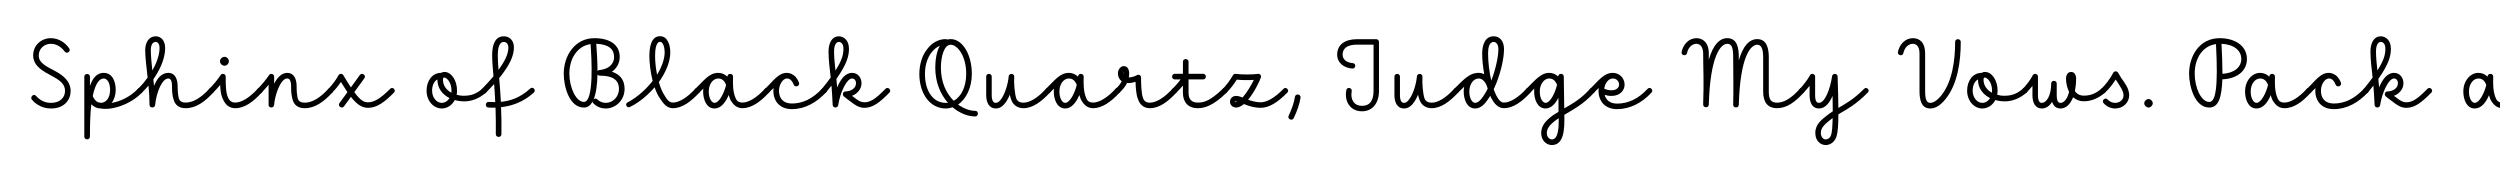 <svg width="4000" height="270" viewBox="0 0 4000 270" fill="none" xmlns="http://www.w3.org/2000/svg">
<g clip-path="url(#clip0_105_268)">
<path d="M3989.17 122.724C3988.87 133.374 3988.57 146.124 3993.22 156.924C3995.32 162.174 3998.77 164.124 4004.17 164.124C4013.92 164.124 4026.97 156.474 4040.02 142.224C4043.92 138.024 4050.37 143.424 4046.77 147.924C4033.27 162.774 4019.77 173.124 4004.17 173.124C3993.22 173.124 3988.12 164.874 3985.12 160.074C3984.07 157.524 3983.02 154.974 3982.42 152.274C3977.62 163.824 3970.12 173.574 3959.62 173.574C3946.27 173.574 3941.32 158.574 3941.32 146.424C3941.32 129.024 3952.57 116.574 3965.47 116.574C3971.32 116.574 3976.27 118.974 3980.17 122.724V122.424C3980.32 116.574 3989.32 116.874 3989.17 122.724ZM3950.32 146.424C3950.32 157.824 3955.12 164.574 3959.62 164.574C3966.67 164.574 3974.47 150.174 3978.07 136.074C3975.82 129.474 3971.62 125.574 3965.47 125.574C3957.07 125.574 3950.32 134.574 3950.32 146.424Z" fill="black"/>
<path d="M3782.09 142.224C3787.64 135.474 3792.29 129.474 3796.19 124.074C3794.39 107.874 3792.74 95.574 3792.74 82.374C3792.74 67.974 3798.89 58.074 3808.94 58.074C3816.74 58.074 3825.44 63.924 3825.44 78.024C3825.44 88.974 3822.59 101.724 3805.34 126.324C3805.79 130.524 3806.24 135.024 3806.54 139.824C3811.79 127.224 3819.44 116.574 3830.39 116.574C3840.14 116.574 3845.54 124.824 3845.54 133.224C3845.54 141.924 3839.39 149.874 3830.24 153.324C3831.44 154.374 3832.79 155.274 3834.14 156.174C3840.59 161.424 3845.09 163.674 3849.89 163.674C3860.09 163.674 3868.04 158.124 3883.79 142.224C3887.39 138.024 3893.99 143.574 3890.39 147.924C3874.49 164.124 3863.69 172.524 3849.89 172.524C3841.49 172.524 3834.89 167.874 3828.59 162.924C3824.09 159.924 3820.19 156.474 3817.04 154.074C3814.64 151.824 3815.39 146.274 3820.04 146.274C3827.39 146.274 3836.69 141.924 3836.69 133.224C3836.69 128.574 3833.99 125.574 3830.39 125.574C3821.84 125.574 3811.34 147.624 3808.19 168.324C3807.29 173.574 3799.49 172.974 3799.34 167.724C3798.89 155.874 3798.14 145.824 3797.39 136.974C3794.84 140.424 3791.84 144.024 3788.69 147.924C3785.09 152.274 3778.49 146.574 3782.09 142.224ZM3801.59 82.374C3801.59 91.974 3802.64 101.424 3803.84 112.824C3815.24 94.974 3816.59 85.824 3816.59 77.874C3816.59 69.024 3811.94 67.074 3809.09 67.074C3806.39 67.074 3801.59 69.774 3801.59 82.374Z" fill="black"/>
<path d="M3690.98 142.224C3704.18 130.074 3711.98 116.574 3726.23 116.574C3730.43 116.574 3735.83 118.524 3740.18 123.174C3742.13 125.424 3744.08 128.574 3745.43 132.174C3747.38 137.874 3739.13 140.724 3737.03 135.474C3735.98 132.774 3734.93 130.974 3733.73 129.474C3731.03 126.024 3728.18 125.574 3726.08 125.574C3720.08 125.574 3713.48 134.724 3713.48 145.074C3713.48 156.774 3719.63 165.624 3734.18 165.624C3751.88 165.624 3767.63 157.524 3782.03 142.224C3786.08 137.724 3792.23 143.724 3788.63 147.924C3773.63 163.824 3755.18 174.624 3734.18 174.624C3714.83 174.624 3704.48 162.024 3704.48 145.074C3704.48 143.724 3704.63 142.224 3704.78 140.874C3702.68 142.974 3700.28 145.374 3697.58 147.924C3693.98 152.124 3687.08 146.574 3690.98 142.224Z" fill="black"/>
<path d="M3639.95 122.724C3639.65 133.374 3639.35 146.124 3644 156.924C3646.1 162.174 3649.55 164.124 3654.95 164.124C3664.7 164.124 3677.75 156.474 3690.8 142.224C3694.7 138.024 3701.15 143.424 3697.55 147.924C3684.05 162.774 3670.55 173.124 3654.95 173.124C3644 173.124 3638.9 164.874 3635.9 160.074C3634.85 157.524 3633.8 154.974 3633.2 152.274C3628.4 163.824 3620.9 173.574 3610.4 173.574C3597.05 173.574 3592.1 158.574 3592.1 146.424C3592.1 129.024 3603.35 116.574 3616.25 116.574C3622.1 116.574 3627.05 118.974 3630.95 122.724V122.424C3631.1 116.574 3640.1 116.874 3639.95 122.724ZM3601.1 146.424C3601.1 157.824 3605.9 164.574 3610.4 164.574C3617.45 164.574 3625.25 150.174 3628.85 136.074C3626.6 129.474 3622.4 125.574 3616.25 125.574C3607.85 125.574 3601.1 134.574 3601.1 146.424Z" fill="black"/>
<path d="M3595.08 94.374C3595.08 114.174 3578.43 126.024 3555.78 126.924C3554.73 156.624 3549.33 172.074 3534.78 172.074C3511.83 172.074 3502.53 138.474 3502.53 117.624C3502.68 89.874 3518.73 61.074 3551.58 61.074C3575.73 61.074 3595.08 73.074 3595.08 94.374ZM3586.08 94.374C3586.08 80.724 3574.23 70.974 3554.43 70.074C3555.33 88.524 3555.93 104.574 3555.93 118.074C3574.83 117.024 3586.08 107.424 3586.08 94.374ZM3511.53 117.624C3511.38 139.224 3521.43 163.074 3534.78 163.074C3544.68 163.074 3549.33 142.674 3545.58 70.524C3524.13 73.524 3511.53 93.174 3511.53 117.624Z" fill="black"/>
<path d="M3437.83 158.426C3441.43 158.576 3444.43 162.026 3444.43 165.176C3444.43 168.476 3441.13 172.076 3437.83 172.076C3434.53 172.076 3430.78 169.076 3430.78 165.176C3430.78 161.726 3434.23 158.426 3437.83 158.426Z" fill="black"/>
<path d="M3361.83 142.376C3369.18 135.176 3375.93 126.476 3381.18 116.426C3382.83 113.426 3387.03 113.426 3388.83 116.126C3390.03 118.226 3391.68 121.226 3393.63 124.226C3399.18 132.476 3406.68 141.026 3406.68 152.576C3406.68 163.826 3397.23 173.576 3384.18 173.576C3378.18 173.576 3370.83 171.026 3365.73 165.026C3361.83 160.676 3368.73 154.976 3372.33 159.326C3375.63 162.926 3379.98 164.576 3384.18 164.576C3391.23 164.576 3397.68 159.926 3397.68 152.576C3397.68 145.676 3391.98 137.726 3386.28 129.026C3385.83 128.426 3385.53 127.826 3385.08 127.226C3380.13 135.176 3374.58 142.076 3368.43 147.776C3364.83 152.126 3358.23 146.576 3361.83 142.376Z" fill="black"/>
<path d="M3236.15 142.374C3242.75 135.624 3248.9 127.374 3252.5 120.324C3254.75 116.424 3260.75 118.224 3260.75 122.574V152.274C3260.75 162.624 3263.9 164.574 3266.9 164.574C3274.4 164.574 3281.9 153.024 3281.9 133.674C3281.9 127.824 3290.75 127.974 3290.75 133.674V152.274C3290.75 162.624 3293.75 164.574 3296.9 164.574C3301.85 164.574 3307.55 159.174 3310.55 147.024C3306.95 139.824 3305.6 131.574 3305.6 125.424C3305.6 120.924 3308 115.074 3313.85 115.074C3319.25 115.074 3321.8 120.474 3321.8 125.424C3321.8 132.774 3321.05 139.674 3319.85 145.824C3322.85 150.174 3327.5 153.024 3334.25 153.024C3343.25 153.024 3352.1 150.624 3361.85 142.224C3365.6 138.024 3372.05 143.874 3368.3 147.924C3357.8 157.224 3346.1 162.024 3334.25 162.024C3326.9 162.024 3321.2 159.474 3317 155.574C3312.65 166.524 3305.75 173.574 3296.9 173.574C3289.7 173.574 3285.35 169.224 3283.4 162.924C3279.35 169.374 3273.8 173.574 3266.9 173.574C3256.25 173.574 3251.9 164.124 3251.9 152.274V137.424C3249.2 141.024 3246.05 144.474 3242.75 147.774C3239.15 152.124 3232.55 146.574 3236.15 142.374Z" fill="black"/>
<path d="M3207.85 162.174C3202.45 162.174 3197.2 161.424 3192.55 160.074C3188.2 168.324 3180.4 173.574 3171.7 173.574C3158.5 173.574 3147.4 161.274 3147.4 145.074C3147.4 128.874 3156.85 116.574 3170.5 116.574C3172.15 115.674 3173.95 115.074 3175.9 115.074C3186.7 115.074 3196.15 127.974 3196.15 145.074C3196.15 147.324 3195.85 149.574 3195.55 151.674C3199.3 152.724 3203.35 153.324 3207.85 153.174C3217.3 153.174 3226.45 150.774 3236.35 142.224C3240.1 138.024 3246.4 143.874 3242.65 147.924C3232 157.524 3219.55 162.174 3207.85 162.174ZM3173.65 127.824C3173.65 136.224 3178.6 143.724 3187 148.374C3187.15 147.324 3187.3 146.274 3187.3 145.074C3187.3 130.824 3179.05 124.074 3175.9 124.074C3175.6 124.074 3175.3 124.074 3175 124.074C3174.7 124.374 3174.4 124.674 3174.1 124.974C3173.8 125.424 3173.65 126.324 3173.65 127.824ZM3156.25 145.074C3156.25 156.024 3163.3 164.574 3171.7 164.574C3176.8 164.574 3181.3 161.574 3184.15 156.924C3172.3 151.074 3164.8 140.574 3164.8 127.824C3164.8 127.524 3164.8 127.224 3164.8 127.074C3159.85 129.774 3156.25 136.074 3156.25 145.074Z" fill="black"/>
<path d="M3036.71 83.124C3038.96 71.424 3048.11 61.074 3060.56 61.074C3071.51 61.074 3080.21 67.974 3080.21 85.524V145.674C3080.21 160.374 3083.06 164.574 3088.61 164.574C3093.11 164.574 3099.26 161.124 3106.16 152.574C3123.71 130.674 3128.21 96.174 3128.21 67.074C3128.21 61.074 3137.21 61.374 3137.21 67.074C3137.21 98.574 3132.11 134.574 3113.06 158.274C3105.26 168.024 3097.01 173.574 3088.46 173.574C3074.06 173.574 3071.21 159.774 3071.21 145.674V85.524C3071.21 73.674 3065.66 70.074 3060.56 70.074C3052.46 70.074 3046.91 77.424 3045.41 84.924C3044.36 90.624 3035.51 88.824 3036.71 83.124Z" fill="black"/>
<path d="M2879.6 142.375C2885.3 136.225 2892.2 127.525 2895.95 120.475C2898.05 116.425 2904.2 118.075 2904.2 122.575V152.275C2904.2 162.925 2907.35 164.575 2910.35 164.575C2919.65 164.575 2928.2 143.125 2931.35 121.975C2932.1 116.575 2940.05 117.175 2940.2 122.425C2940.8 142.075 2941.25 158.725 2941.4 172.675C2953.25 165.775 2965.4 159.175 2982.35 142.375C2985.95 138.025 2992.4 143.575 2988.8 147.775C2969.15 167.725 2954.75 174.925 2941.4 182.875C2941.4 199.975 2940.5 211.825 2938.4 218.425C2935.55 226.975 2928.65 232.075 2921.15 232.075C2913.05 232.075 2904.5 225.625 2904.5 212.725C2904.5 198.475 2914.85 191.275 2924.75 183.475C2927.3 181.525 2929.85 179.875 2932.4 178.225C2932.4 170.875 2932.25 162.625 2932.1 153.475C2927.3 164.575 2920.25 173.575 2910.35 173.575C2899.7 173.575 2895.35 164.425 2895.35 152.275V137.275C2892.35 141.025 2889.35 144.625 2886.2 147.775C2882.6 152.125 2876 146.575 2879.6 142.375ZM2913.35 212.725C2913.35 219.175 2917.25 223.075 2921 223.075C2924.3 223.075 2928.2 220.975 2929.85 215.725C2931.2 211.525 2931.95 202.525 2932.25 188.875C2931.5 189.475 2930.9 189.925 2930.15 190.375C2919.8 198.625 2913.35 204.025 2913.35 212.725Z" fill="black"/>
<path d="M2690.57 83.124C2693.12 70.674 2702.42 61.074 2714.42 61.074C2723.57 61.074 2734.07 67.074 2734.07 85.524C2734.07 89.124 2734.07 92.424 2734.07 95.574C2740.97 71.424 2751.47 61.074 2763.62 61.074C2779.67 61.074 2782.07 77.274 2782.07 90.474C2782.07 92.574 2782.07 94.674 2782.07 96.624C2788.97 72.624 2799.47 62.574 2811.62 62.574C2827.67 62.574 2830.07 79.074 2830.07 91.974V146.874C2830.07 159.774 2834.12 164.274 2843.12 164.274C2854.37 164.274 2866.07 157.374 2879.57 142.224C2883.17 138.024 2889.77 143.574 2886.17 147.924C2872.52 163.074 2858.87 173.124 2843.12 173.124C2829.17 173.124 2821.07 164.274 2821.07 146.874V91.974C2821.07 78.624 2818.37 71.574 2811.62 71.574C2801.57 71.574 2784.32 88.674 2782.07 167.724C2781.77 173.574 2772.92 173.124 2773.07 167.424C2773.82 142.674 2773.07 115.524 2773.07 90.474C2773.07 76.674 2770.82 70.074 2763.62 70.074C2753.57 70.074 2736.32 87.924 2734.07 167.424C2733.77 173.274 2724.92 172.824 2725.07 167.124C2726.42 125.874 2725.07 113.574 2725.07 85.524C2725.07 76.674 2721.17 70.074 2714.42 70.074C2706.17 70.074 2700.77 77.274 2699.27 84.924C2698.22 90.474 2689.37 88.824 2690.57 83.124Z" fill="black"/>
<path d="M2544.15 142.224C2557.95 128.874 2566.05 116.574 2580.6 116.574H2580.75C2591.25 116.724 2599.35 125.124 2599.35 135.324C2599.35 143.574 2593.2 153.474 2578.2 153.474C2574 153.474 2570.25 152.724 2567.4 151.674C2569.5 160.074 2576.1 165.774 2587.35 165.774C2605.2 165.774 2621.7 157.824 2636.1 142.224C2639.85 137.874 2646.15 143.724 2642.55 147.924C2627.55 164.424 2607.9 174.624 2587.35 174.624C2567.85 174.624 2557.65 161.874 2557.65 145.074C2557.65 143.574 2557.8 142.074 2557.95 140.724C2555.7 142.824 2553.3 145.224 2550.75 147.924C2547 152.124 2540.55 146.424 2544.15 142.224ZM2567.55 142.224C2568.9 142.974 2573.85 144.474 2578.2 144.474C2586.9 144.474 2590.5 139.824 2590.5 135.324C2590.5 129.924 2586.3 125.574 2580.75 125.574H2580.45C2573.25 125.724 2567.85 133.374 2566.8 141.924L2567.55 142.224Z" fill="black"/>
<path d="M2442.05 142.224C2455.85 129.024 2464.7 116.574 2478.8 116.574C2484.5 116.574 2489.3 118.824 2493.05 122.424C2493.35 116.724 2502.05 116.724 2502.05 122.574C2502.2 142.674 2502.65 159.174 2502.8 173.424C2516.6 165.474 2529.65 158.124 2544.05 142.224C2547.5 138.024 2554.55 143.424 2550.8 147.924C2534.15 166.224 2517.8 174.924 2502.95 183.624C2503.25 204.174 2503.4 232.074 2482.85 232.074C2474.6 232.074 2465.9 225.024 2465.9 212.874C2465.9 200.274 2474.15 192.324 2484.65 184.524C2487.8 182.424 2490.8 180.624 2493.65 178.824C2493.65 171.924 2493.5 164.424 2493.5 156.324C2488.7 165.924 2481.8 173.574 2472.95 173.574C2459.6 173.574 2454.65 158.574 2454.65 146.424C2454.65 144.774 2454.65 143.274 2454.95 141.624C2453 143.574 2450.9 145.674 2448.65 147.924C2444.75 152.424 2438.15 146.574 2442.05 142.224ZM2463.65 146.424C2463.65 157.824 2468.45 164.574 2472.95 164.574C2480.15 164.574 2487.8 149.874 2491.25 135.774C2488.85 129.324 2484.65 125.574 2478.8 125.574H2478.2C2471.15 125.874 2463.65 133.674 2463.65 146.424ZM2474.9 212.874C2474.9 219.474 2479.4 223.074 2482.85 223.074C2493.65 223.074 2494.1 203.124 2493.95 189.174C2492.75 189.924 2491.55 190.674 2490.5 191.424C2480 199.074 2474.9 205.374 2474.9 212.874Z" fill="black"/>
<path d="M2376.72 164.274C2372.07 169.974 2366.37 173.574 2360.22 173.574C2346.87 173.574 2341.92 158.574 2341.92 146.424C2341.92 143.724 2342.22 141.174 2342.67 138.774C2339.82 141.474 2336.82 144.474 2333.22 147.924C2329.62 152.124 2322.87 146.574 2326.62 142.224C2342.37 126.924 2350.92 116.574 2365.92 116.574H2366.07C2369.07 116.574 2372.07 117.324 2374.77 118.824C2372.67 106.974 2371.47 95.124 2371.47 86.124C2371.47 71.574 2376.12 58.074 2389.92 58.074C2398.62 58.074 2406.42 64.524 2406.42 78.624C2406.42 92.724 2401.77 114.024 2393.82 133.974C2392.62 136.974 2391.27 139.974 2389.92 142.824C2391.27 146.424 2392.62 149.874 2394.12 152.874C2398.02 160.524 2401.92 164.124 2406.27 164.124C2416.02 164.124 2428.92 156.474 2442.12 142.224C2445.72 138.024 2452.47 143.424 2448.87 147.924C2435.37 162.774 2420.67 173.124 2406.27 173.124C2396.07 173.124 2389.62 163.824 2386.02 156.774C2385.42 155.724 2384.97 154.524 2384.37 153.324C2381.97 157.224 2379.42 160.974 2376.72 164.274ZM2380.92 85.374C2380.92 99.474 2382.87 115.224 2386.02 129.024C2393.22 110.424 2397.42 90.324 2397.42 78.624C2397.42 69.474 2392.62 67.074 2389.92 67.074C2382.42 67.074 2380.92 77.124 2380.92 85.374ZM2350.92 146.424C2350.92 157.824 2355.72 164.574 2360.22 164.574C2362.77 164.574 2366.37 162.774 2369.82 158.574C2373.72 153.774 2377.17 148.224 2380.32 141.924C2380.02 140.724 2379.57 139.524 2379.27 138.324C2375.52 127.974 2369.52 125.574 2366.07 125.574C2356.77 125.574 2350.92 135.624 2350.92 146.424Z" fill="black"/>
<path d="M2239.93 122.576V152.276C2239.93 162.176 2243.23 164.576 2246.38 164.576C2249.38 164.576 2252.38 162.626 2255.83 157.376C2261.53 148.826 2266.03 133.976 2267.08 122.126C2267.08 121.976 2267.08 121.826 2267.23 121.676C2267.23 121.526 2267.23 121.376 2267.23 121.376C2267.38 121.076 2267.38 120.926 2267.38 120.776C2267.53 120.626 2267.53 120.476 2267.68 120.476C2267.68 120.326 2267.68 120.176 2267.83 120.176C2269.93 116.726 2276.38 118.076 2275.93 123.026C2275.93 123.026 2275.93 123.176 2275.93 123.326C2275.18 132.626 2276.68 149.876 2279.08 157.076C2280.73 162.026 2284.78 164.276 2290.63 164.276C2300.83 164.276 2313.43 156.626 2326.63 142.226C2330.23 138.026 2336.68 143.576 2333.23 147.926C2319.58 162.626 2305.48 173.126 2290.63 173.126C2280.43 173.126 2273.68 167.126 2271.13 159.476C2270.23 157.376 2269.48 154.526 2268.88 151.526C2267.23 155.426 2265.43 159.176 2263.33 162.326C2259.28 168.326 2254.03 173.576 2246.38 173.576C2235.88 173.576 2231.08 164.126 2231.08 152.276V122.576C2231.08 116.576 2239.93 116.876 2239.93 122.576Z" fill="black"/>
<path d="M2163.79 109.677C2150.29 108.777 2139.49 100.677 2139.49 87.327C2139.49 71.427 2151.94 62.727 2170.99 62.727H2202.04C2204.44 62.727 2206.39 64.677 2206.39 67.077V145.077C2206.39 165.327 2195.89 178.077 2179.09 178.077C2161.99 178.077 2150.59 164.277 2154.04 144.327C2155.09 138.477 2163.79 140.277 2162.74 145.827C2160.19 160.227 2167.24 169.377 2179.09 169.377C2191.09 169.377 2197.69 162.027 2197.69 145.077V71.427H2170.99C2154.79 71.427 2148.19 78.027 2148.19 87.327C2148.19 96.027 2155.69 100.377 2164.39 100.977C2170.24 101.277 2169.34 110.127 2163.79 109.677Z" fill="black"/>
<path d="M2061.83 185.125C2066.63 175.375 2070.83 163.075 2071.88 154.975C2072.78 149.125 2081.63 150.475 2080.88 156.175C2079.53 165.775 2075.03 178.675 2069.93 189.025C2067.38 194.275 2059.28 190.375 2061.83 185.125Z" fill="black"/>
<path d="M1956.31 142.376C1962.61 135.776 1968.16 128.426 1972.66 120.476C1973.56 118.826 1975.21 117.776 1977.46 118.226C1984.51 119.426 2006.26 119.426 2012.41 118.226C2015.86 117.476 2018.56 120.926 2017.36 124.076C2015.26 130.226 2007.01 147.476 1996.96 159.626C2001.91 161.426 2010.01 163.676 2017.06 163.676C2025.61 163.676 2038.06 158.126 2053.51 142.226C2057.11 138.026 2063.56 143.726 2059.96 147.926C2044.36 163.826 2030.56 172.526 2017.06 172.526C2007.91 172.526 1999.06 169.976 1993.21 167.576C1992.16 167.276 1991.26 166.826 1990.21 166.526C1986.16 169.826 1981.96 172.076 1977.91 172.076C1972.21 172.076 1968.16 168.026 1968.01 163.076C1967.71 157.526 1972.21 153.476 1977.61 153.476C1981.06 153.476 1984.51 154.526 1988.11 156.026C1994.71 148.526 2001.91 136.676 2006.11 127.826C1997.71 128.426 1986.31 128.276 1978.81 127.376C1974.31 134.876 1968.91 141.626 1962.91 147.776C1959.31 152.276 1952.71 146.576 1956.31 142.376ZM1975.81 162.776C1975.96 163.976 1976.71 163.076 1977.91 163.076C1978.51 163.076 1979.11 163.076 1979.71 162.776C1978.81 162.626 1978.06 162.476 1977.61 162.476C1975.96 162.476 1975.81 161.576 1975.81 162.776Z" fill="black"/>
<path d="M1875.89 142.227C1880.54 137.577 1885.19 132.477 1888.94 127.077H1879.79C1873.79 127.077 1873.94 118.077 1879.79 118.077H1892.69V98.876C1892.69 92.876 1901.69 93.177 1901.69 98.876V118.077H1924.94C1930.94 118.077 1930.79 127.077 1924.94 127.077H1901.69V148.527C1901.69 158.877 1906.64 164.127 1916.39 164.127C1924.79 164.127 1934.99 162.777 1956.29 142.227C1960.04 137.877 1966.64 143.727 1962.89 147.927C1941.29 169.077 1927.49 173.127 1916.39 173.127C1900.94 173.127 1892.69 163.377 1892.69 148.527V136.827C1889.54 140.727 1885.94 144.477 1882.49 147.927C1878.89 152.127 1871.99 146.877 1875.89 142.227Z" fill="black"/>
<path d="M1784.92 142.227C1789.42 138.327 1792.57 134.277 1794.82 129.927C1790.62 127.077 1788.67 122.427 1788.67 117.177C1788.67 111.627 1792.72 105.777 1797.97 105.777C1803.67 105.777 1806.67 110.727 1806.67 117.477C1806.67 119.727 1806.52 121.827 1806.07 123.927C1811.32 123.777 1815.82 121.977 1819.27 120.177C1822.42 118.377 1825.87 120.927 1825.72 124.227C1825.57 131.127 1826.02 149.577 1828.72 156.327C1830.37 162.027 1834.12 164.277 1839.82 164.277C1849.72 164.277 1862.77 156.477 1875.82 142.227C1879.42 138.027 1886.02 143.577 1882.42 147.927C1868.77 162.777 1854.82 173.127 1839.82 173.127C1829.02 173.127 1823.32 166.227 1820.77 158.577C1818.07 152.727 1817.02 139.977 1816.87 130.827C1813.57 132.027 1809.67 132.927 1805.32 132.927C1804.57 132.927 1803.82 132.777 1803.22 132.777C1800.52 138.477 1796.32 143.427 1791.52 147.927C1787.77 152.277 1781.32 146.427 1784.92 142.227ZM1797.52 117.177C1797.52 117.927 1797.67 118.677 1797.67 119.277C1797.82 118.677 1797.82 118.077 1797.82 117.477C1797.82 116.127 1797.82 115.077 1797.67 114.177C1797.67 115.077 1797.52 116.127 1797.52 117.177Z" fill="black"/>
<path d="M1673.45 142.224C1687.25 129.024 1695.5 116.574 1710.2 116.574C1716.05 116.574 1721 118.974 1724.9 122.724V122.424C1725.05 116.574 1734.05 116.874 1733.9 122.724C1733.6 133.374 1733.3 146.124 1737.95 156.924C1740.05 162.174 1743.5 164.124 1748.9 164.124C1758.65 164.124 1771.7 156.474 1784.75 142.224C1788.65 138.024 1795.1 143.424 1791.5 147.924C1778 162.774 1763.45 173.124 1748.9 173.124C1737.95 173.124 1732.85 164.874 1729.85 160.074C1728.65 157.374 1727.75 154.674 1727 151.974C1722.05 163.674 1714.55 173.574 1704.35 173.574C1691 173.574 1686.05 158.574 1686.05 146.424C1686.05 144.774 1686.2 143.274 1686.35 141.774C1684.4 143.724 1682.3 145.824 1680.05 147.924C1675.85 152.574 1669.85 146.424 1673.45 142.224ZM1695.05 146.424C1695.05 157.824 1699.85 164.574 1704.35 164.574C1711.4 164.574 1719.2 150.174 1722.8 136.074C1720.55 129.474 1716.35 125.574 1710.2 125.574C1701.8 125.574 1695.05 134.574 1695.05 146.424Z" fill="black"/>
<path d="M1586.76 122.576V152.276C1586.76 162.176 1590.06 164.576 1593.21 164.576C1596.21 164.576 1599.21 162.626 1602.66 157.376C1608.36 148.826 1612.86 133.976 1613.91 122.126C1613.91 121.976 1613.91 121.826 1614.06 121.676C1614.06 121.526 1614.06 121.376 1614.06 121.376C1614.21 121.076 1614.21 120.926 1614.21 120.776C1614.36 120.626 1614.36 120.476 1614.51 120.476C1614.51 120.326 1614.51 120.176 1614.66 120.176C1616.76 116.726 1623.21 118.076 1622.76 123.026C1622.76 123.026 1622.76 123.176 1622.76 123.326C1622.01 132.626 1623.51 149.876 1625.91 157.076C1627.56 162.026 1631.61 164.276 1637.46 164.276C1647.66 164.276 1660.26 156.626 1673.46 142.226C1677.06 138.026 1683.51 143.576 1680.06 147.926C1666.41 162.626 1652.31 173.126 1637.46 173.126C1627.26 173.126 1620.51 167.126 1617.96 159.476C1617.06 157.376 1616.31 154.526 1615.71 151.526C1614.06 155.426 1612.26 159.176 1610.16 162.326C1606.11 168.326 1600.86 173.576 1593.21 173.576C1582.71 173.576 1577.91 164.126 1577.91 152.276V122.576C1577.91 116.576 1586.76 116.876 1586.76 122.576Z" fill="black"/>
<path d="M1560.33 177.324C1566.18 177.324 1566.03 186.324 1560.33 186.324C1550.13 186.324 1539.93 182.424 1531.38 177.024C1528.98 175.374 1526.58 173.724 1524.18 171.624C1520.58 172.824 1516.83 173.574 1512.93 173.574C1488.63 173.574 1470.93 150.624 1470.93 118.074C1471.08 102.174 1475.73 87.924 1483.83 78.174C1490.73 68.874 1501.23 62.574 1513.08 62.574C1514.13 62.574 1515.03 62.874 1515.63 63.324C1517.28 62.874 1519.23 62.574 1521.18 62.574C1539.93 62.574 1554.93 87.174 1554.93 118.074C1554.93 139.374 1546.53 157.974 1532.88 167.274C1534.08 168.024 1535.13 168.774 1536.18 169.524C1543.38 174.024 1551.93 177.324 1560.33 177.324ZM1505.43 108.024C1505.43 132.024 1514.28 149.724 1525.98 161.274C1537.83 154.824 1545.93 139.074 1545.93 118.074C1545.93 88.824 1531.53 71.574 1521.18 71.574C1510.38 71.574 1505.43 91.074 1505.43 108.024ZM1479.93 118.074C1479.78 146.574 1493.73 164.574 1512.93 164.574C1514.13 164.574 1515.48 164.574 1516.68 164.424C1504.98 151.224 1496.43 132.174 1496.43 108.024C1496.43 98.124 1497.93 83.274 1503.78 73.224C1498.98 75.174 1494.63 78.624 1490.88 83.424C1484.28 91.374 1479.93 103.674 1479.93 118.074Z" fill="black"/>
<path d="M1315 142.224C1320.55 135.474 1325.2 129.474 1329.1 124.074C1327.3 107.874 1325.65 95.574 1325.65 82.374C1325.65 67.974 1331.8 58.074 1341.85 58.074C1349.65 58.074 1358.35 63.924 1358.35 78.024C1358.35 88.974 1355.5 101.724 1338.25 126.324C1338.7 130.524 1339.15 135.024 1339.45 139.824C1344.7 127.224 1352.35 116.574 1363.3 116.574C1373.05 116.574 1378.45 124.824 1378.45 133.224C1378.45 141.924 1372.3 149.874 1363.15 153.324C1364.35 154.374 1365.7 155.274 1367.05 156.174C1373.5 161.424 1378 163.674 1382.8 163.674C1393 163.674 1400.95 158.124 1416.7 142.224C1420.3 138.024 1426.9 143.574 1423.3 147.924C1407.4 164.124 1396.6 172.524 1382.8 172.524C1374.4 172.524 1367.8 167.874 1361.5 162.924C1357 159.924 1353.1 156.474 1349.95 154.074C1347.55 151.824 1348.3 146.274 1352.95 146.274C1360.3 146.274 1369.6 141.924 1369.6 133.224C1369.6 128.574 1366.9 125.574 1363.3 125.574C1354.75 125.574 1344.25 147.624 1341.1 168.324C1340.2 173.574 1332.4 172.974 1332.25 167.724C1331.8 155.874 1331.05 145.824 1330.3 136.974C1327.75 140.424 1324.75 144.024 1321.6 147.924C1318 152.274 1311.4 146.574 1315 142.224ZM1334.5 82.374C1334.5 91.974 1335.55 101.424 1336.75 112.824C1348.15 94.974 1349.5 85.824 1349.5 77.874C1349.5 69.024 1344.85 67.074 1342 67.074C1339.3 67.074 1334.5 69.774 1334.5 82.374Z" fill="black"/>
<path d="M1223.89 142.224C1237.09 130.074 1244.89 116.574 1259.14 116.574C1263.34 116.574 1268.74 118.524 1273.09 123.174C1275.04 125.424 1276.99 128.574 1278.34 132.174C1280.29 137.874 1272.04 140.724 1269.94 135.474C1268.89 132.774 1267.84 130.974 1266.64 129.474C1263.94 126.024 1261.09 125.574 1258.99 125.574C1252.99 125.574 1246.39 134.724 1246.39 145.074C1246.39 156.774 1252.54 165.624 1267.09 165.624C1284.79 165.624 1300.54 157.524 1314.94 142.224C1318.99 137.724 1325.14 143.724 1321.54 147.924C1306.54 163.824 1288.09 174.624 1267.09 174.624C1247.74 174.624 1237.39 162.024 1237.39 145.074C1237.39 143.724 1237.54 142.224 1237.69 140.874C1235.59 142.974 1233.19 145.374 1230.49 147.924C1226.89 152.124 1219.99 146.574 1223.89 142.224Z" fill="black"/>
<path d="M1112.41 142.224C1126.21 129.024 1134.46 116.574 1149.16 116.574C1155.01 116.574 1159.96 118.974 1163.86 122.724V122.424C1164.01 116.574 1173.01 116.874 1172.86 122.724C1172.56 133.374 1172.26 146.124 1176.91 156.924C1179.01 162.174 1182.46 164.124 1187.86 164.124C1197.61 164.124 1210.66 156.474 1223.71 142.224C1227.61 138.024 1234.06 143.424 1230.46 147.924C1216.96 162.774 1202.41 173.124 1187.86 173.124C1176.91 173.124 1171.81 164.874 1168.81 160.074C1167.61 157.374 1166.71 154.674 1165.96 151.974C1161.01 163.674 1153.51 173.574 1143.31 173.574C1129.96 173.574 1125.01 158.574 1125.01 146.424C1125.01 144.774 1125.16 143.274 1125.31 141.774C1123.36 143.724 1121.26 145.824 1119.01 147.924C1114.81 152.574 1108.81 146.424 1112.41 142.224ZM1134.01 146.424C1134.01 157.824 1138.81 164.574 1143.31 164.574C1150.36 164.574 1158.16 150.174 1161.76 136.074C1159.51 129.474 1155.31 125.574 1149.16 125.574C1140.76 125.574 1134.01 134.574 1134.01 146.424Z" fill="black"/>
<path d="M1003.6 164.126C1019.95 155.726 1034.5 141.926 1044.25 129.476C1040.8 115.676 1039 100.676 1039 89.576C1039 75.476 1041.85 57.926 1055.95 57.926C1068.7 57.926 1072.45 73.076 1072.45 83.726C1072.45 96.476 1067.5 109.976 1059.55 123.176C1058.05 125.726 1056.25 128.426 1054.15 131.276C1056.55 139.826 1059.85 147.776 1063.75 153.476C1067.95 160.976 1072 164.126 1076.65 164.126C1086.4 164.126 1099.3 156.326 1112.35 142.226C1116.4 137.876 1122.55 143.576 1119.1 147.926C1105.75 162.326 1091.8 173.126 1076.5 173.126C1067.05 173.126 1061.2 165.476 1056.55 158.276C1052.95 153.476 1049.8 146.876 1047.4 139.676C1037.05 151.526 1023.1 163.826 1008.4 170.876C1004.35 174.026 998.951 167.426 1003.6 164.126ZM1048.15 89.576C1048.15 98.426 1049.2 109.076 1051.3 119.576C1051.45 119.276 1051.6 118.976 1051.9 118.676C1059.25 106.076 1063.45 94.076 1063.45 83.576C1063.45 77.276 1061.5 66.926 1056.1 66.926C1048.9 66.926 1048.15 82.376 1048.15 89.576Z" fill="black"/>
<path d="M999.338 142.224C999.338 160.224 985.088 173.574 969.338 173.574C961.088 173.574 954.338 170.424 949.538 165.474C948.488 164.574 948.038 163.374 948.188 162.474C944.888 168.474 940.388 172.074 934.238 172.074C910.838 172.074 901.988 138.474 901.988 117.924C901.988 89.124 919.688 61.074 951.038 61.074C976.538 61.074 991.538 72.174 991.538 91.074C991.538 101.424 986.438 109.524 979.088 114.774C991.388 118.674 999.338 127.224 999.338 142.224ZM982.538 91.074C982.538 79.074 974.438 70.824 954.038 70.074C954.788 80.874 955.988 97.224 955.988 113.424C956.738 112.674 957.938 112.074 959.288 112.074C972.188 110.874 982.538 103.824 982.538 91.074ZM910.988 117.924C910.988 139.374 921.338 163.074 934.238 163.074C950.738 163.074 946.538 92.124 944.888 70.524C923.588 73.674 910.988 93.774 910.988 117.924ZM955.838 159.174C959.138 162.324 963.788 164.574 969.338 164.574C979.988 164.574 990.338 155.424 990.338 142.224C990.338 126.024 977.288 121.074 960.188 121.074C959.888 121.074 959.438 121.074 959.138 121.074C959.138 121.074 959.138 120.924 958.988 120.924C957.638 120.774 956.588 120.174 955.988 119.424C955.538 134.424 954.038 148.974 949.838 158.874C951.488 157.524 953.888 157.074 955.838 159.174Z" fill="black"/>
<path d="M781.902 163.074C785.352 163.224 788.952 163.374 792.402 163.374C791.952 152.574 791.202 142.974 790.602 134.424C786.702 138.774 782.502 143.274 777.702 148.074C773.502 152.424 767.202 146.424 771.402 142.074C778.302 134.724 784.452 128.274 789.552 122.124C788.352 108.324 787.452 97.374 787.452 88.074C787.452 70.974 792.552 58.074 806.052 58.074C814.902 58.074 822.252 64.374 822.252 75.774C822.252 89.874 815.202 103.224 802.902 119.724C801.552 121.374 800.202 123.024 798.702 124.824C799.602 135.624 800.652 148.074 801.402 162.924C816.252 161.574 832.002 156.474 847.902 142.074C852.102 137.424 858.552 143.724 854.202 148.074C837.102 163.674 818.202 169.674 801.702 171.474C802.302 184.224 802.452 198.474 802.302 214.824C802.152 220.674 793.152 220.374 793.302 214.524C793.452 198.774 793.302 184.824 792.852 172.224C788.802 172.374 785.052 172.224 781.602 172.074C775.752 171.924 776.052 162.924 781.902 163.074ZM796.452 88.074C796.452 95.274 796.902 102.924 797.652 111.774C808.302 97.074 813.402 86.124 813.402 75.924C813.402 71.424 810.852 67.074 806.052 67.074C798.102 67.074 796.452 78.924 796.452 88.074Z" fill="black"/>
<path d="M742.953 162.174C737.553 162.174 732.303 161.424 727.653 160.074C723.303 168.324 715.503 173.574 706.803 173.574C693.603 173.574 682.503 161.274 682.503 145.074C682.503 128.874 691.953 116.574 705.603 116.574C707.253 115.674 709.053 115.074 711.003 115.074C721.803 115.074 731.253 127.974 731.253 145.074C731.253 147.324 730.953 149.574 730.653 151.674C734.403 152.724 738.453 153.324 742.953 153.174C752.403 153.174 761.553 150.774 771.453 142.224C775.203 138.024 781.503 143.874 777.753 147.924C767.103 157.524 754.653 162.174 742.953 162.174ZM708.753 127.824C708.753 136.224 713.703 143.724 722.103 148.374C722.253 147.324 722.403 146.274 722.403 145.074C722.403 130.824 714.153 124.074 711.003 124.074C710.703 124.074 710.403 124.074 710.103 124.074C709.803 124.374 709.503 124.674 709.203 124.974C708.903 125.424 708.753 126.324 708.753 127.824ZM691.353 145.074C691.353 156.024 698.403 164.574 706.803 164.574C711.903 164.574 716.403 161.574 719.253 156.924C707.403 151.074 699.903 140.574 699.903 127.824C699.903 127.524 699.903 127.224 699.903 127.074C694.953 129.774 691.353 136.074 691.353 145.074Z" fill="black"/>
<path d="M543.155 164.877C547.355 159.177 551.705 153.327 555.905 147.477C552.755 142.827 549.305 137.427 545.405 131.127C541.655 136.977 537.005 142.527 531.905 147.777C528.305 152.277 521.705 146.577 525.305 142.377C531.755 135.627 537.605 127.827 541.655 120.327C543.455 117.327 547.655 117.477 549.305 120.327C553.805 127.977 557.855 134.427 561.455 139.827C566.255 133.227 571.055 126.627 575.705 120.027C579.155 115.227 586.355 120.477 583.055 125.127C577.655 132.627 572.255 140.127 566.855 147.477C577.355 161.577 582.605 163.677 589.055 163.677C598.655 163.677 608.855 157.527 624.155 142.227C627.905 138.027 634.205 143.727 630.605 147.927C615.155 163.527 603.005 172.527 589.055 172.527C579.455 172.527 571.505 167.727 561.455 154.977C557.705 160.077 553.955 165.177 550.355 170.277C546.905 174.927 539.855 169.527 543.155 164.877Z" fill="black"/>
<path d="M412.219 142.224C418.519 135.924 424.819 128.424 430.519 120.174C432.919 116.424 438.619 118.374 438.619 122.574C438.619 122.274 438.619 127.224 438.619 133.824C440.869 129.474 443.419 125.724 446.569 122.574C449.869 119.124 454.519 116.574 459.619 116.574C470.119 116.574 474.619 126.024 474.619 138.174C474.619 147.774 475.069 150.024 476.119 156.624C477.469 161.724 480.769 164.274 487.669 164.274C499.369 164.274 512.119 156.624 525.319 142.224C528.919 138.024 535.369 143.574 531.919 147.924C518.269 162.624 504.169 173.124 487.669 173.124C476.569 173.124 470.119 167.724 467.869 158.424C466.219 151.224 465.769 148.074 465.769 138.174C465.769 128.424 462.769 125.574 459.619 125.574C457.369 125.574 455.269 126.474 452.869 128.874C445.969 135.774 439.669 154.074 438.619 167.874C438.169 172.974 431.419 173.124 429.919 169.224V169.074C429.919 168.924 429.919 168.924 429.769 168.774C429.769 168.324 429.619 167.874 429.769 168.174C429.619 167.874 429.619 167.574 429.769 167.274C429.769 166.074 429.769 148.374 429.769 135.624C426.169 139.974 422.569 144.024 418.819 147.924C415.069 152.124 408.619 146.424 412.219 142.224Z" fill="black"/>
<path d="M359.329 90.926C363.229 90.926 366.229 94.676 366.229 97.976C366.229 101.576 362.929 105.176 359.329 105.176C355.879 105.176 351.979 102.176 351.979 97.976C351.979 94.226 355.579 90.926 359.329 90.926ZM361.129 122.726C360.979 136.826 361.429 149.426 365.179 156.776C367.279 161.276 370.879 164.126 376.429 164.126C386.179 164.126 399.079 156.476 412.129 142.226C415.879 137.876 422.329 143.576 418.879 147.926C405.379 162.776 391.429 173.126 376.429 173.126C365.779 173.126 360.379 166.376 357.379 160.076C353.779 153.776 352.579 145.376 352.279 135.926C348.829 140.126 345.079 144.176 341.329 147.926C337.579 152.126 331.129 146.726 334.729 142.226C341.179 135.926 347.629 128.126 352.579 120.776C354.079 116.726 361.129 117.326 361.129 122.726Z" fill="black"/>
<path d="M220.764 142.224C226.764 136.374 231.864 130.224 236.214 124.224C234.414 107.274 232.314 91.974 232.314 80.274C232.314 67.524 238.614 58.074 249.114 58.074C257.364 58.074 264.264 64.674 264.264 76.824C264.264 90.474 258.564 106.974 247.614 123.474C246.864 124.674 246.114 125.724 245.364 126.924C245.664 130.374 245.964 133.824 246.414 137.424C251.064 125.874 258.414 116.574 269.214 116.574C280.314 116.574 284.214 126.774 284.214 138.174C284.214 145.674 284.814 151.674 286.014 157.074C287.364 161.874 290.814 164.124 297.114 164.124C308.964 164.124 321.564 156.474 334.764 142.224C338.514 138.024 344.964 143.424 341.364 147.924C327.864 162.774 313.464 173.124 297.114 173.124C286.314 173.124 280.164 168.024 277.764 159.174C275.664 153.024 275.214 145.974 275.214 138.024C275.214 128.274 272.664 125.574 269.214 125.574C259.614 125.574 250.314 146.874 248.214 168.024C247.614 173.574 238.914 173.124 239.214 167.424C239.214 157.224 238.614 146.874 237.564 136.974C234.414 140.724 230.964 144.474 227.364 147.924C223.014 152.724 216.864 146.124 220.764 142.224ZM241.314 79.824C241.314 88.824 242.364 100.074 243.714 112.674C251.514 99.324 255.264 86.574 255.264 76.824C255.264 69.474 251.814 67.074 249.114 67.074C244.314 67.074 241.314 71.874 241.314 79.824Z" fill="black"/>
<path d="M134.896 122.574C134.896 117.024 143.896 116.874 143.896 122.574V137.424C148.846 123.474 155.896 116.574 165.946 116.574C180.046 116.574 185.146 130.974 185.146 143.724C185.146 151.974 182.746 159.324 178.546 164.724C192.346 162.324 208.696 154.824 220.696 142.074C224.746 137.574 231.046 143.724 227.146 148.074C208.546 167.724 178.096 176.724 161.596 173.574H160.996C155.446 173.574 150.196 171.024 146.146 166.824C144.496 180.174 143.896 197.274 143.896 218.574C143.896 224.424 134.896 224.424 134.896 218.574V122.574ZM158.596 163.824C159.346 164.124 160.096 164.274 160.846 164.574H160.996C169.246 164.574 176.146 157.374 176.146 143.724C176.146 132.474 171.496 125.574 165.946 125.574C160.396 125.574 153.046 130.974 148.396 153.624C150.346 158.574 153.496 162.174 156.946 163.674C157.546 163.674 157.996 163.674 158.596 163.824Z" fill="black"/>
<path d="M103.438 82.374C98.338 75.474 90.688 70.074 81.388 70.074C71.338 70.074 62.038 77.274 62.038 88.674C62.038 94.674 64.438 98.424 69.238 102.474C78.688 110.424 96.088 115.074 106.288 127.374C110.188 132.024 113.038 138.174 113.038 145.674C113.038 158.874 103.588 173.574 81.838 173.574C72.988 173.574 66.238 171.474 58.738 166.524C56.038 164.724 53.188 162.174 50.938 159.324C47.638 155.574 53.788 148.524 57.838 153.624C59.788 155.874 61.588 157.524 63.838 159.024C69.688 163.074 74.638 164.574 81.838 164.574C96.388 164.574 104.038 155.574 104.038 145.674C104.038 140.274 102.388 136.524 99.388 133.074C91.888 124.074 74.938 119.124 63.538 109.374C57.838 104.574 53.038 97.674 53.038 88.674C53.038 72.474 65.938 61.074 81.388 61.074C93.238 61.074 103.888 67.524 110.638 77.274C114.238 82.074 106.738 87.174 103.438 82.374Z" fill="black"/>
</g>
<defs>
<clipPath id="clip0_105_268">
<rect width="4000" height="270" fill="white"/>
</clipPath>
</defs>
</svg>
